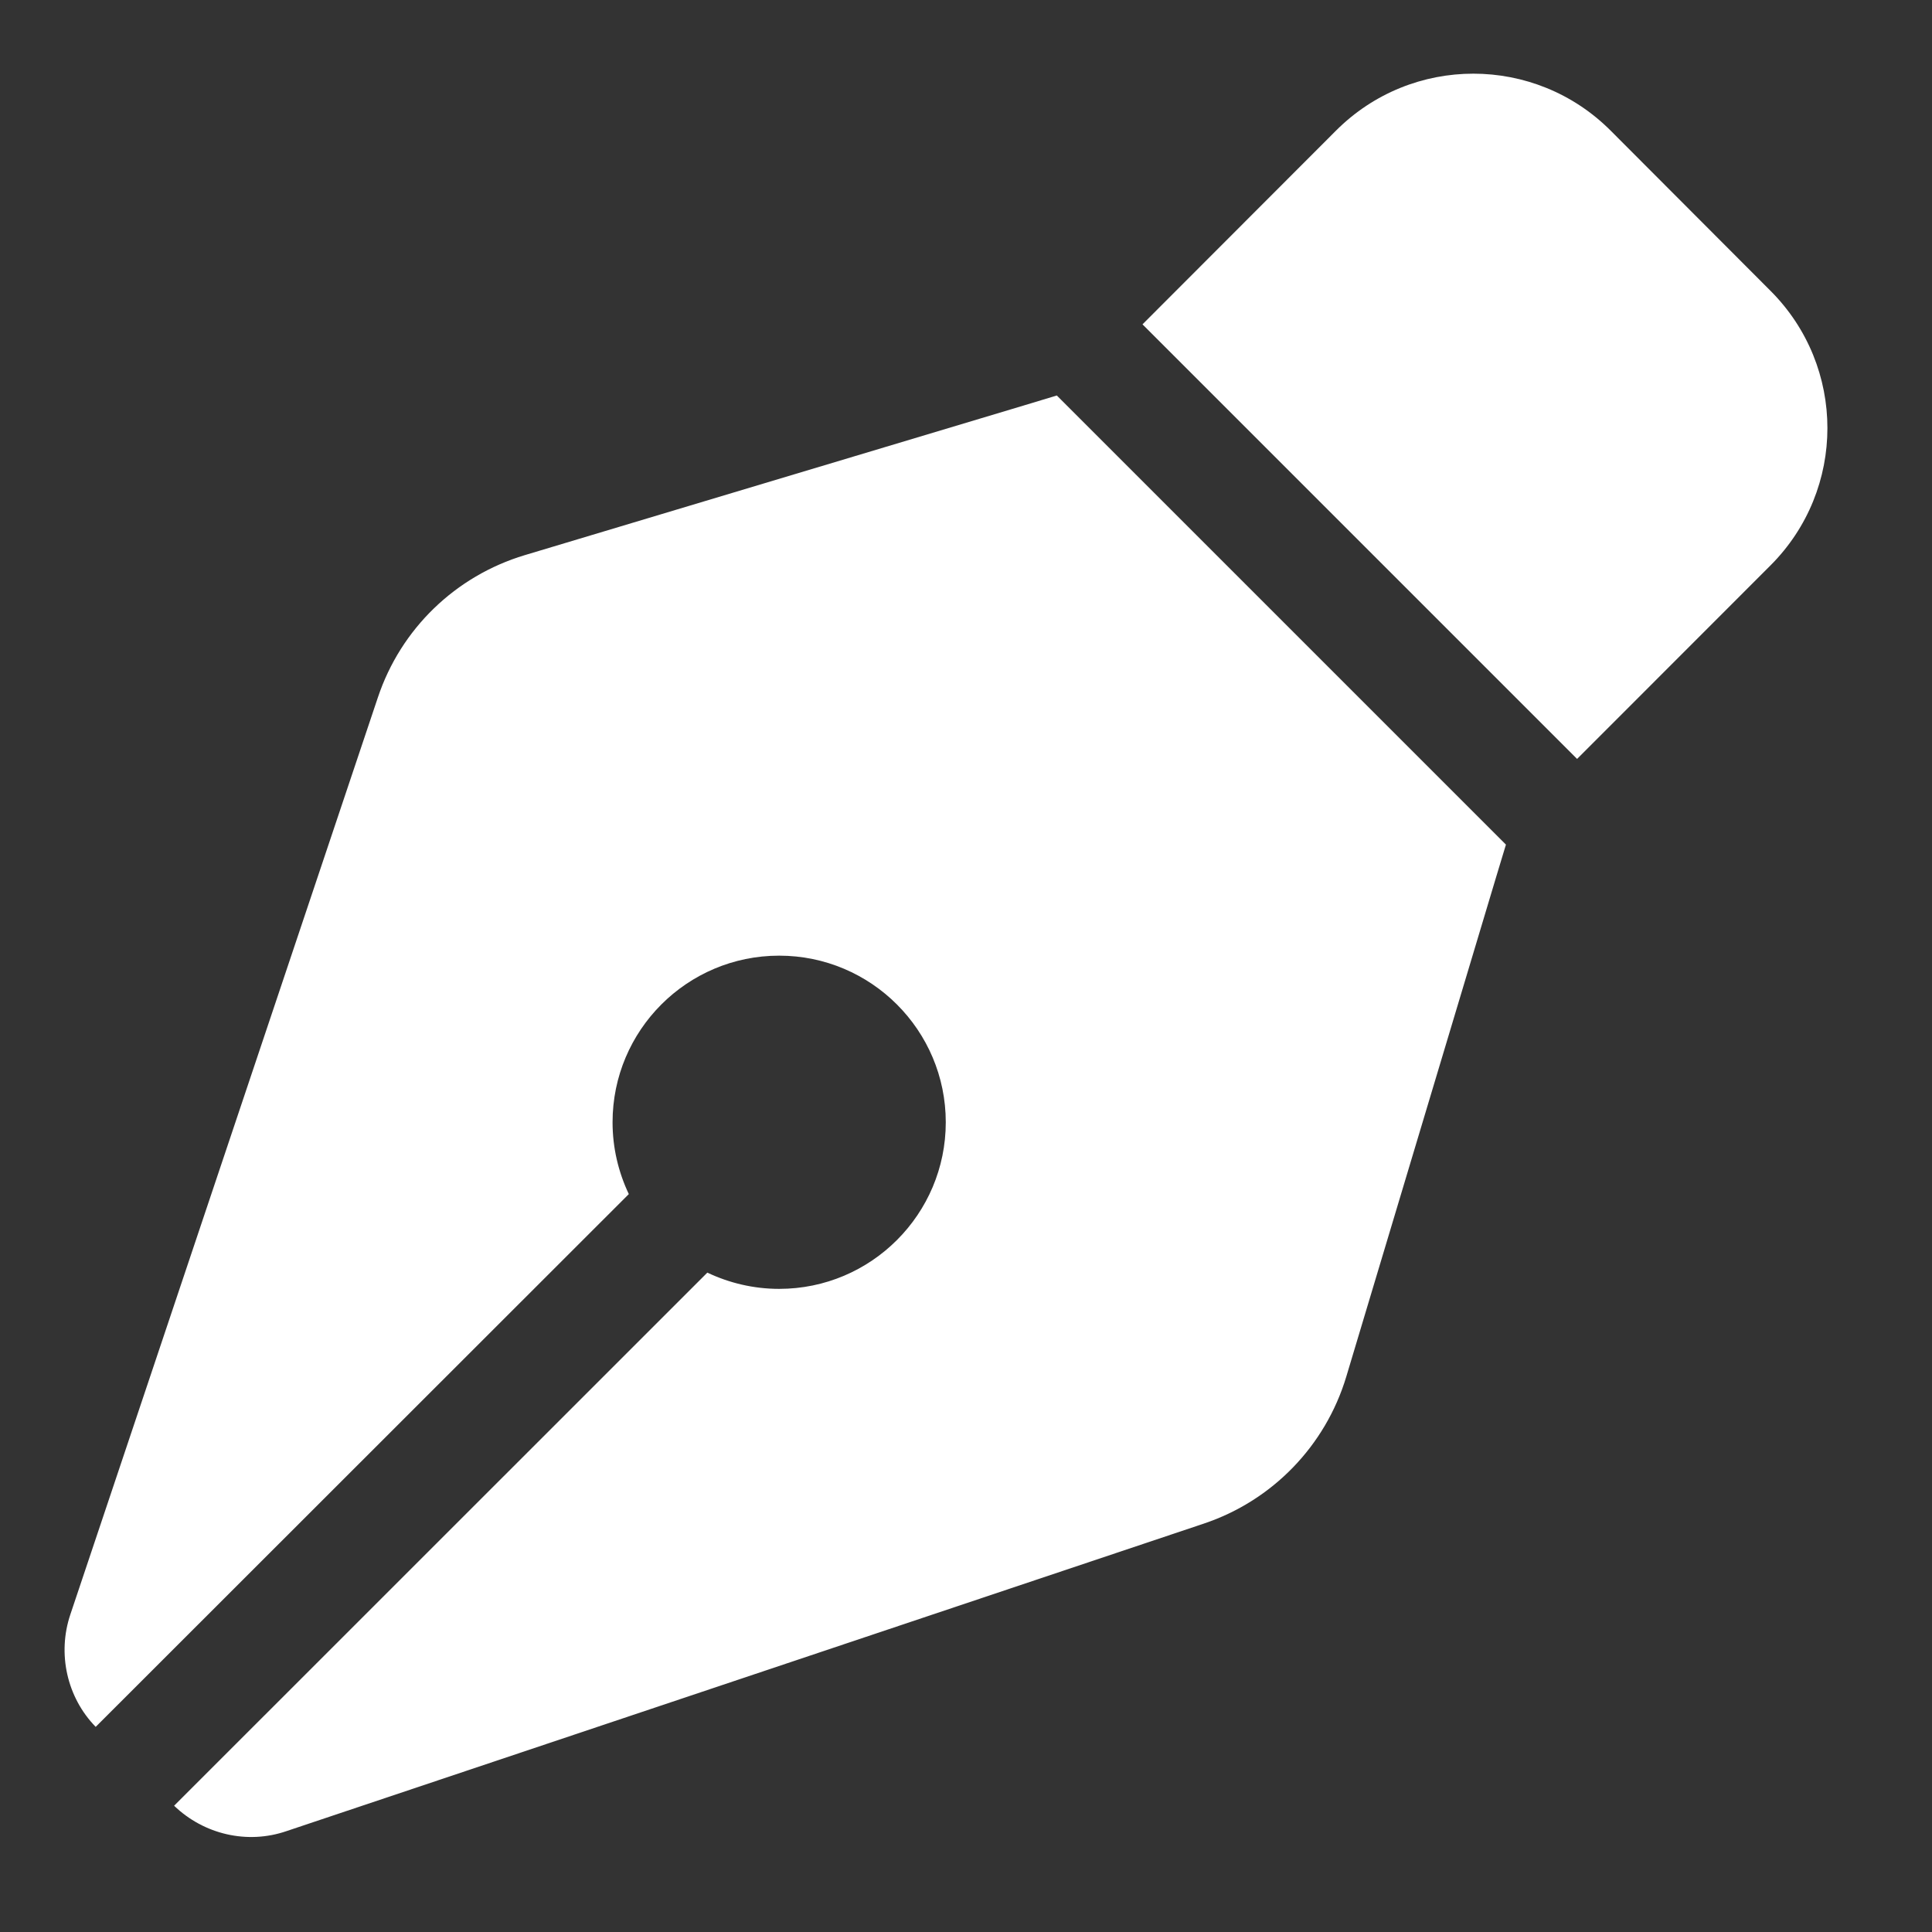 <svg width="17" height="17" viewBox="0 0 17 17" fill="none" xmlns="http://www.w3.org/2000/svg">
<rect x="0" y="0" width="17" height="17" fill="#333333" stroke="none"/>
<g clip-path="url(#clip0_108_8)">
<path d="M11.755 1.15L10.053 2.854L13.877 6.678L15.578 4.976C16.247 4.308 16.247 3.226 15.578 2.558L14.173 1.15C13.505 0.481 12.423 0.481 11.755 1.15ZM9.299 3.48L9.018 3.565L4.617 4.885C4.009 5.068 3.527 5.532 3.325 6.137L0.619 14.206C0.503 14.551 0.589 14.936 0.842 15.195L5.533 10.507C5.442 10.315 5.39 10.101 5.39 9.875C5.39 9.066 6.046 8.409 6.856 8.409C7.665 8.409 8.322 9.066 8.322 9.875C8.322 10.684 7.665 11.341 6.856 11.341C6.63 11.341 6.416 11.289 6.224 11.198L1.532 15.889C1.795 16.142 2.177 16.231 2.522 16.112L10.594 13.406C11.196 13.204 11.663 12.722 11.846 12.114L13.166 7.713L13.251 7.432L9.299 3.48Z" fill="white"/>
</g>
<defs>
<clipPath id="clip0_108_8">
<rect width="15.637" height="15.637" fill="white" transform="translate(0.503 0.591)"/>
</clipPath>
</defs>
</svg>
